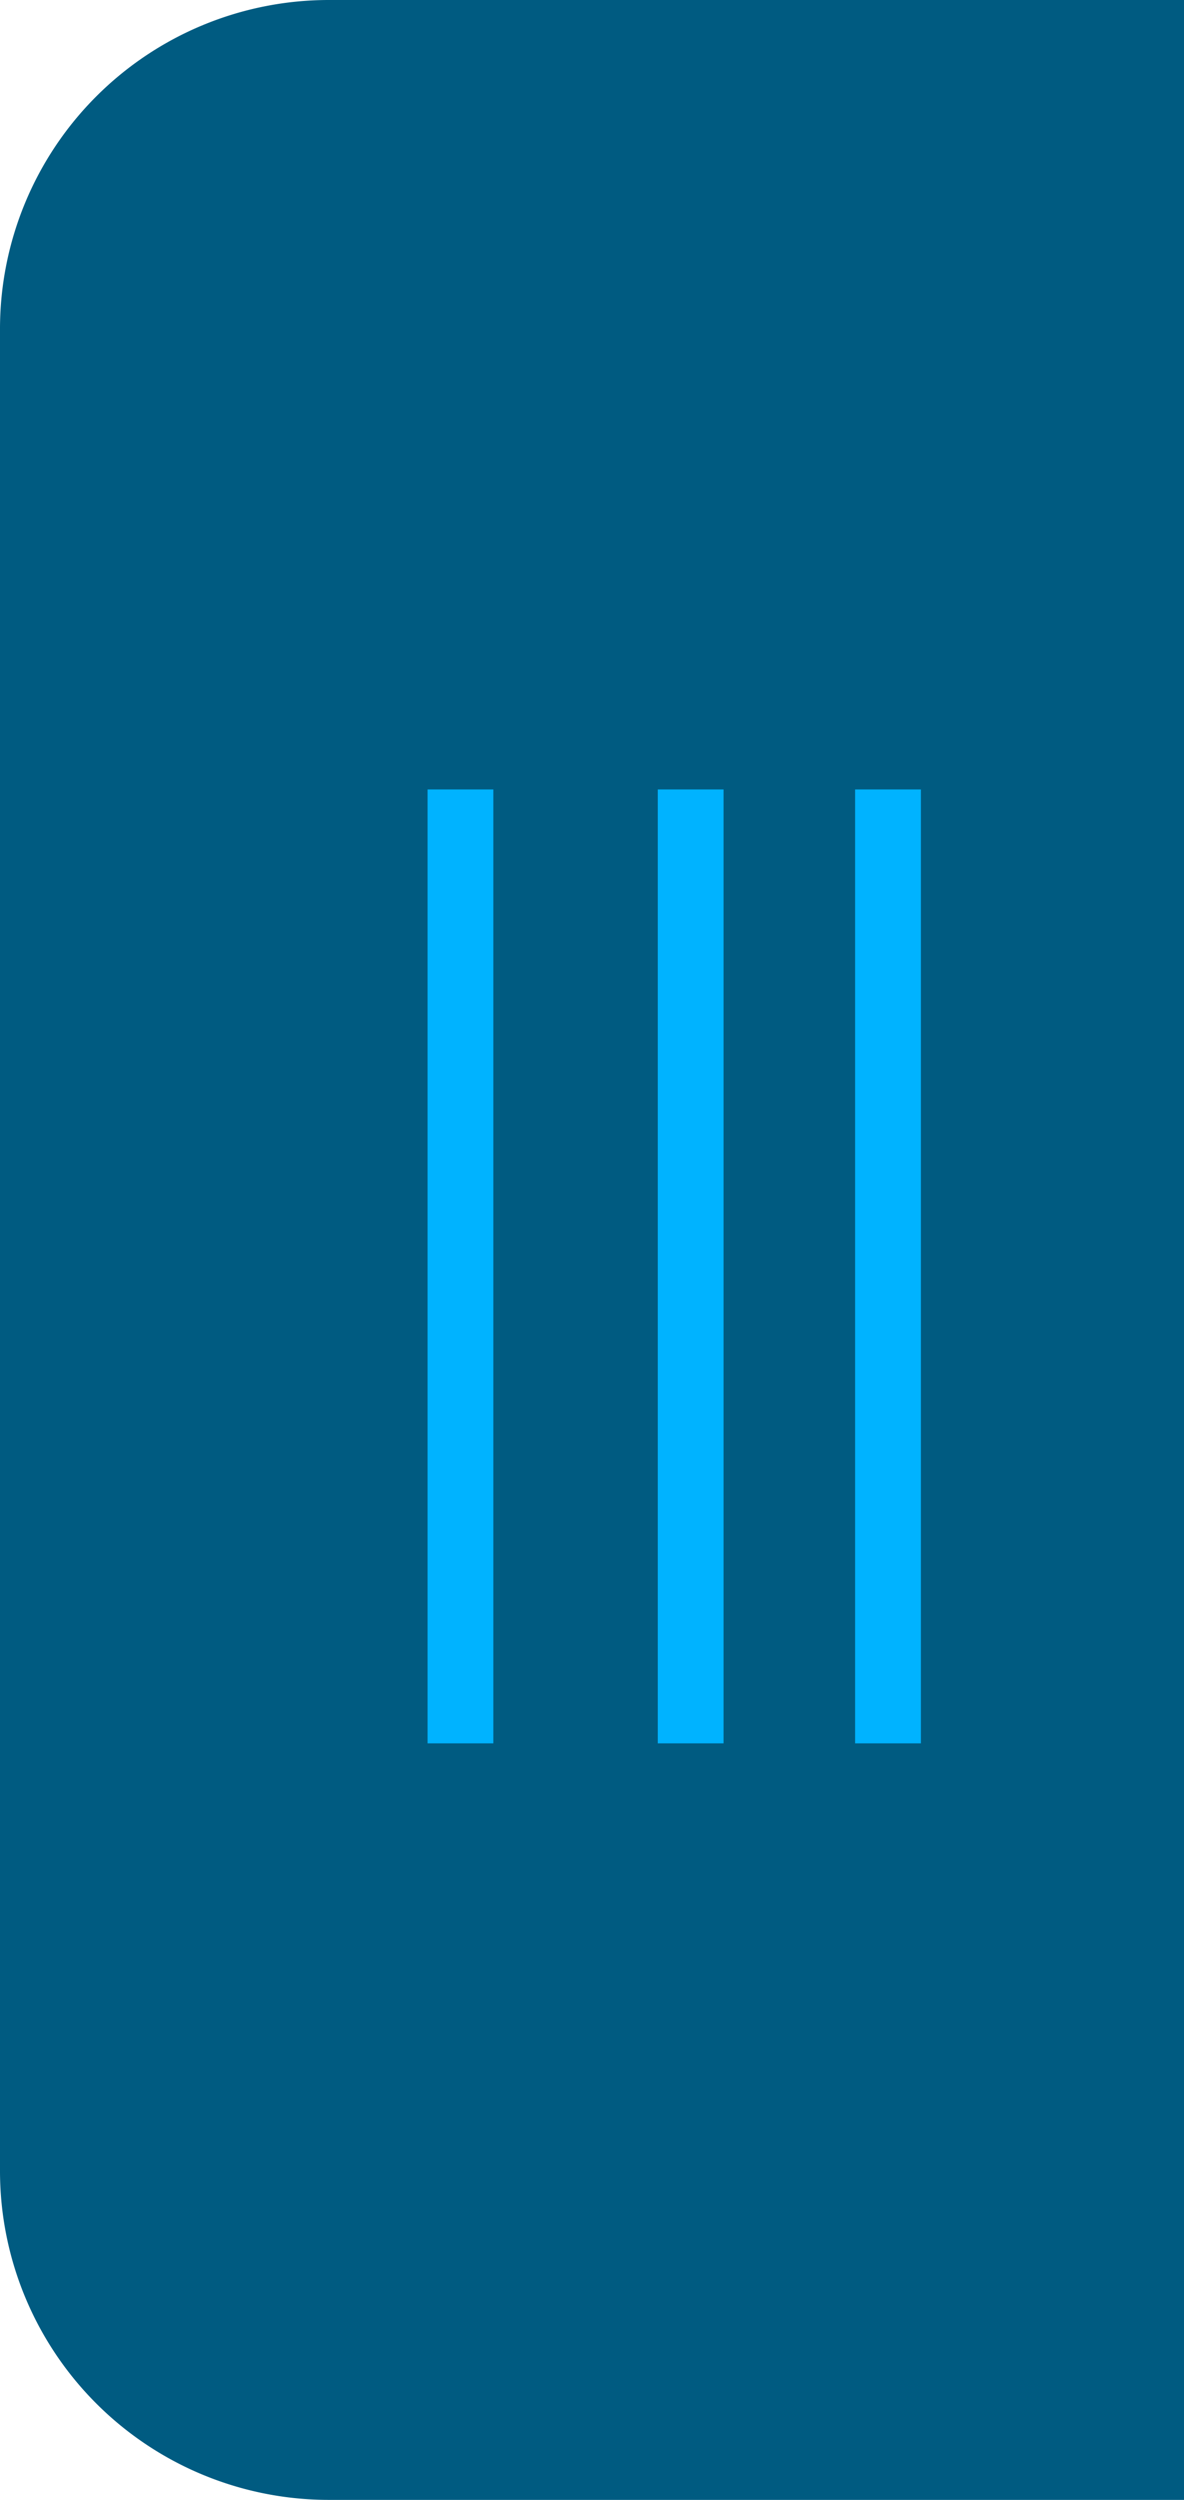 <svg xmlns="http://www.w3.org/2000/svg" width="36" height="76">
  <defs/>
  <g data-name="Group 364">
    <path fill="#005b81" d="M10 0h26v76H10A10 10 0 010 66V10A10 10 0 0110 0z" data-name="Rectangle 95"/>
    <g fill="#00b3ff" data-name="Group 354">
      <path d="M13 24h2v29h-2z" data-name="Rectangle 92"/>
      <path d="M20 24h2v29h-2z" data-name="Rectangle 93"/>
      <path d="M26 24h2v29h-2z" data-name="Rectangle 94"/>
    </g>
  </g>
</svg>